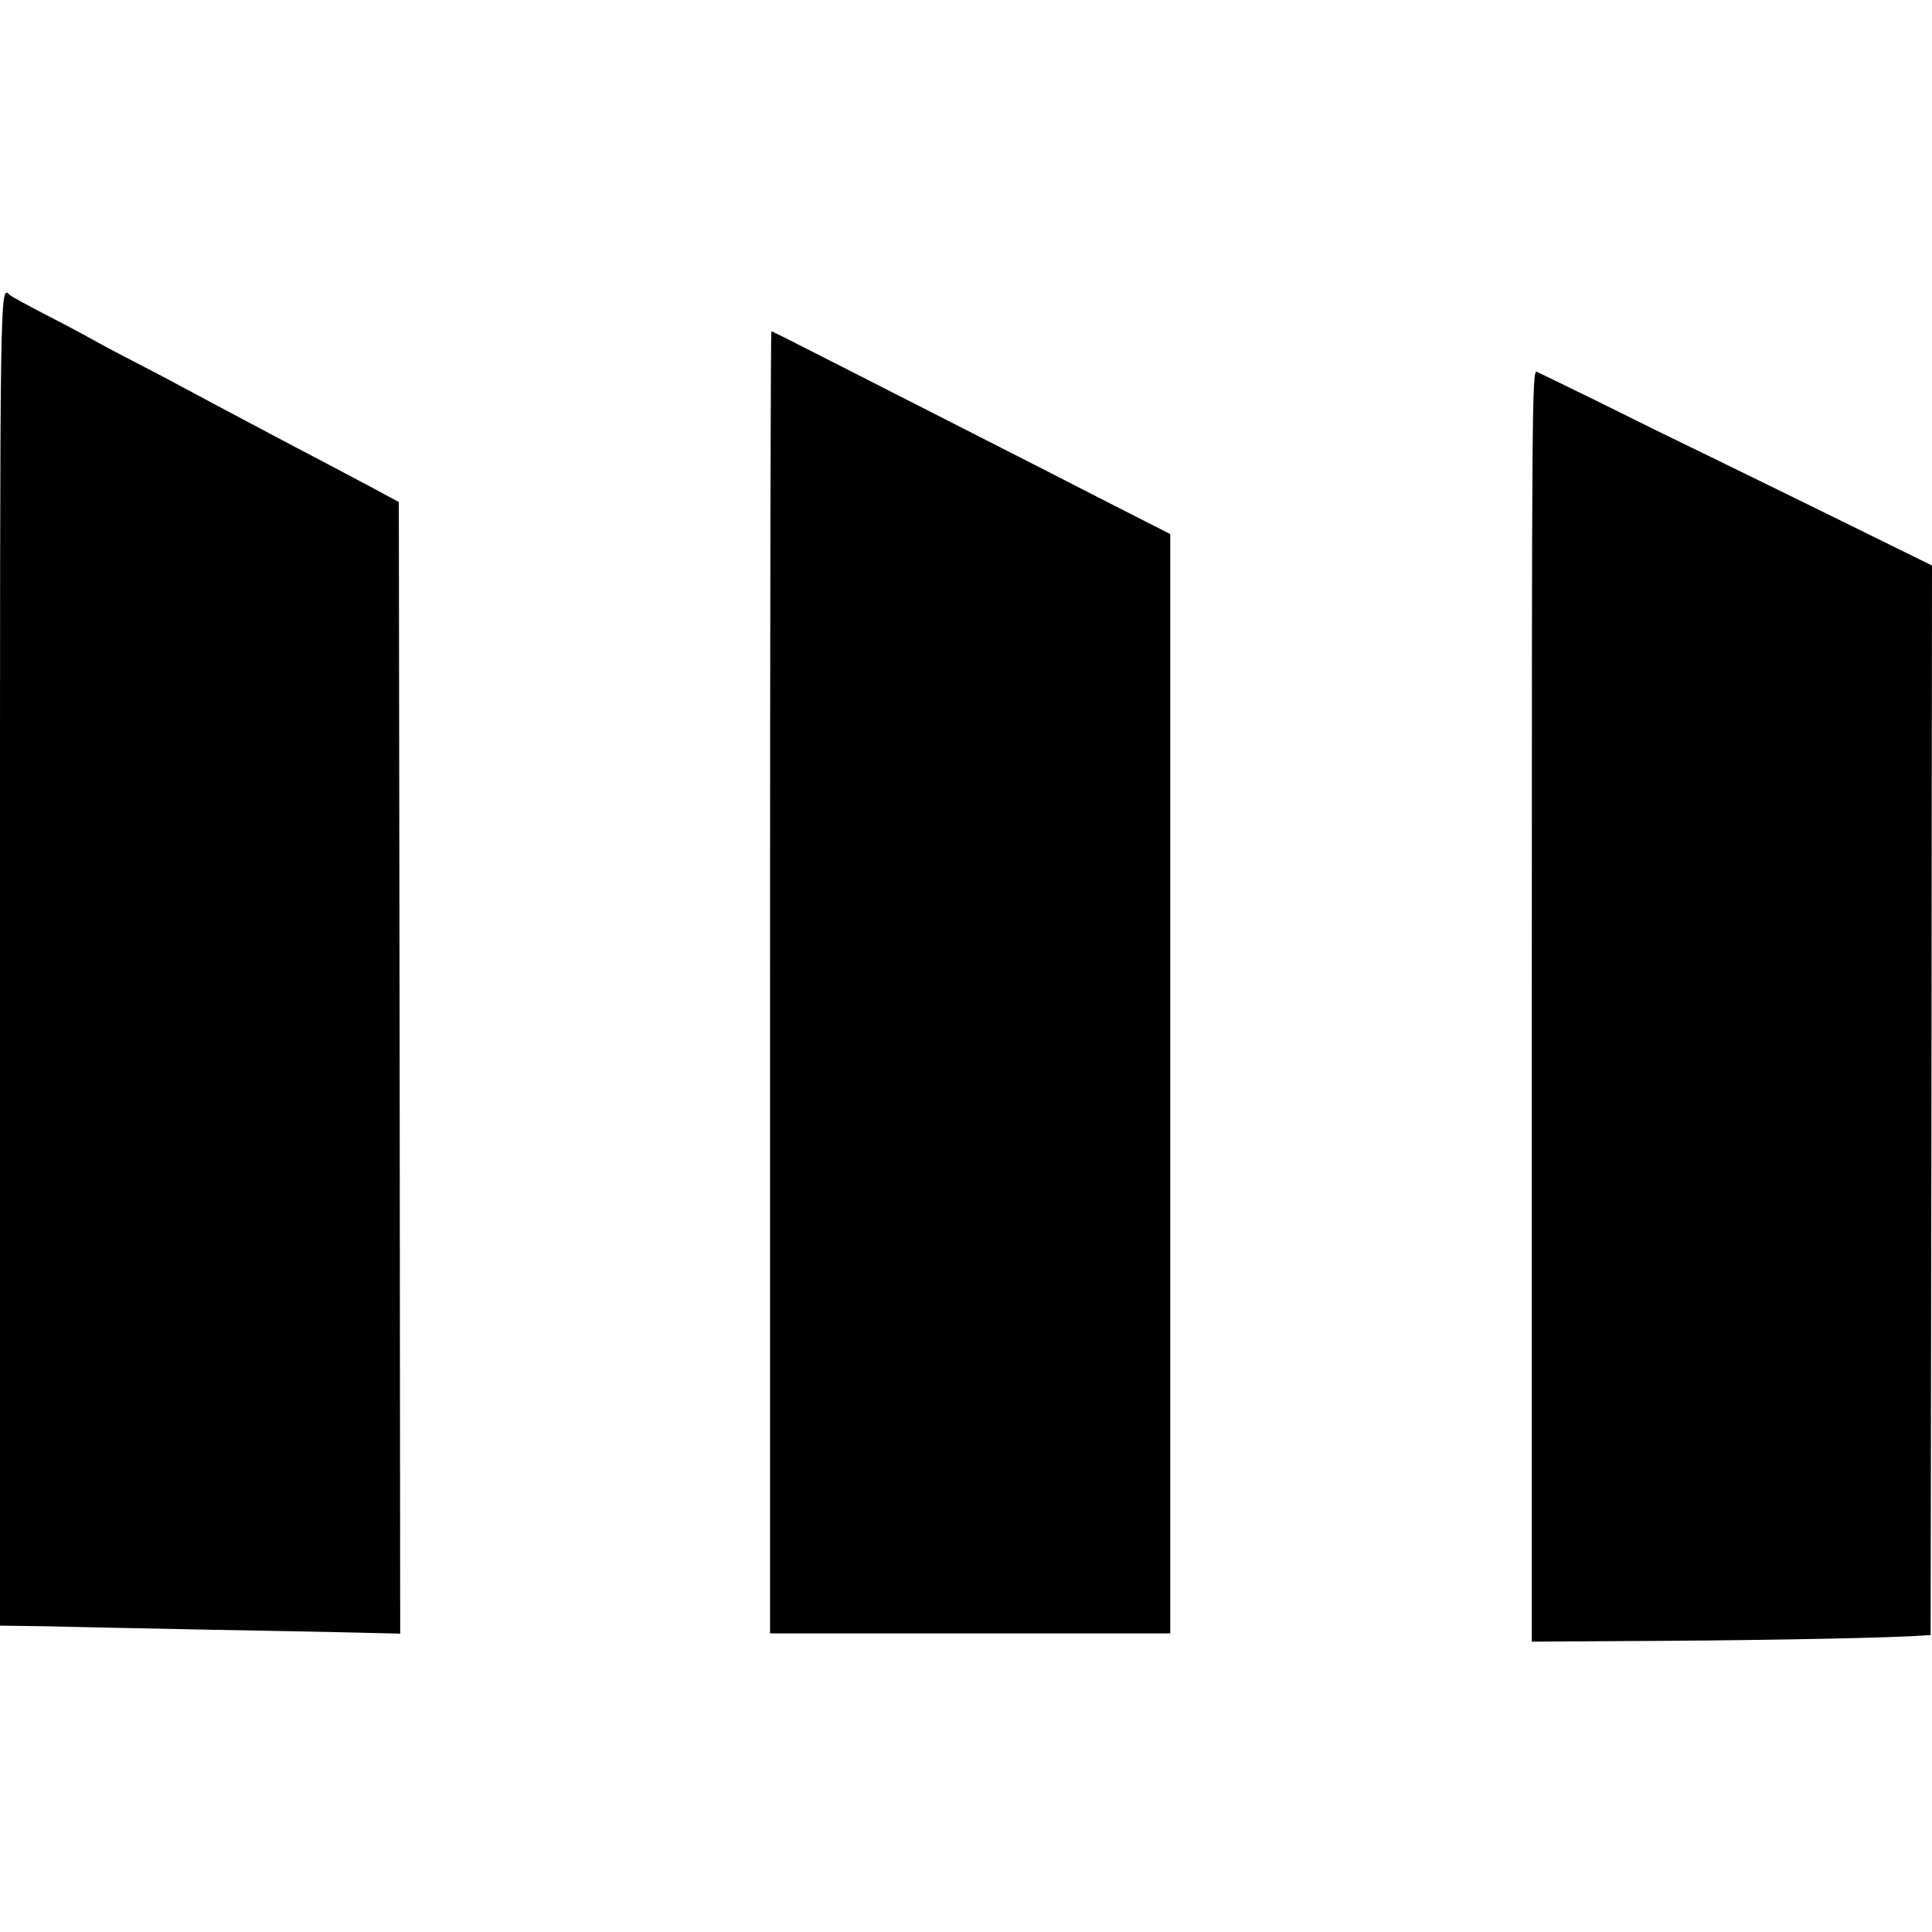 <?xml version="1.0" standalone="no"?>
<!DOCTYPE svg PUBLIC "-//W3C//DTD SVG 20010904//EN"
 "http://www.w3.org/TR/2001/REC-SVG-20010904/DTD/svg10.dtd">
<svg version="1.0" xmlns="http://www.w3.org/2000/svg"
 width="700pt" height="700pt" viewBox="0 0 700 700"
 preserveAspectRatio="xMidYMid meet">
<g transform="translate(0,700) scale(0.1,-0.1)"
fill="#000000" stroke="none">
<path d="M0 3525 l0 -2415 73 -1 c39 0 135 -2 212 -4 77 -2 295 -6 485 -10
190 -3 420 -8 513 -10 l167 -4 -2 2050 -3 2050 -85 46 c-47 25 -209 111 -360
190 -151 80 -297 158 -325 173 -27 15 -108 58 -180 95 -72 37 -143 75 -160 85
-16 9 -88 48 -160 85 -72 37 -134 71 -139 76 -37 34 -36 85 -36 -2406z"/>
<path d="M2790 3441 l0 -2359 725 0 725 0 0 1991 0 1992 -228 116 c-125 64
-357 183 -517 264 -159 81 -381 194 -493 251 -111 57 -205 104 -207 104 -3 0
-5 -1062 -5 -2359z"/>
<path d="M5550 3356 l0 -2304 493 3 c419 3 808 11 922 19 l30 2 3 1938 2 1937
-382 188 c-211 103 -432 212 -493 241 -60 29 -207 101 -325 160 -118 58 -223
109 -232 113 -17 6 -18 -108 -18 -2297z"/>
</g>
</svg>
